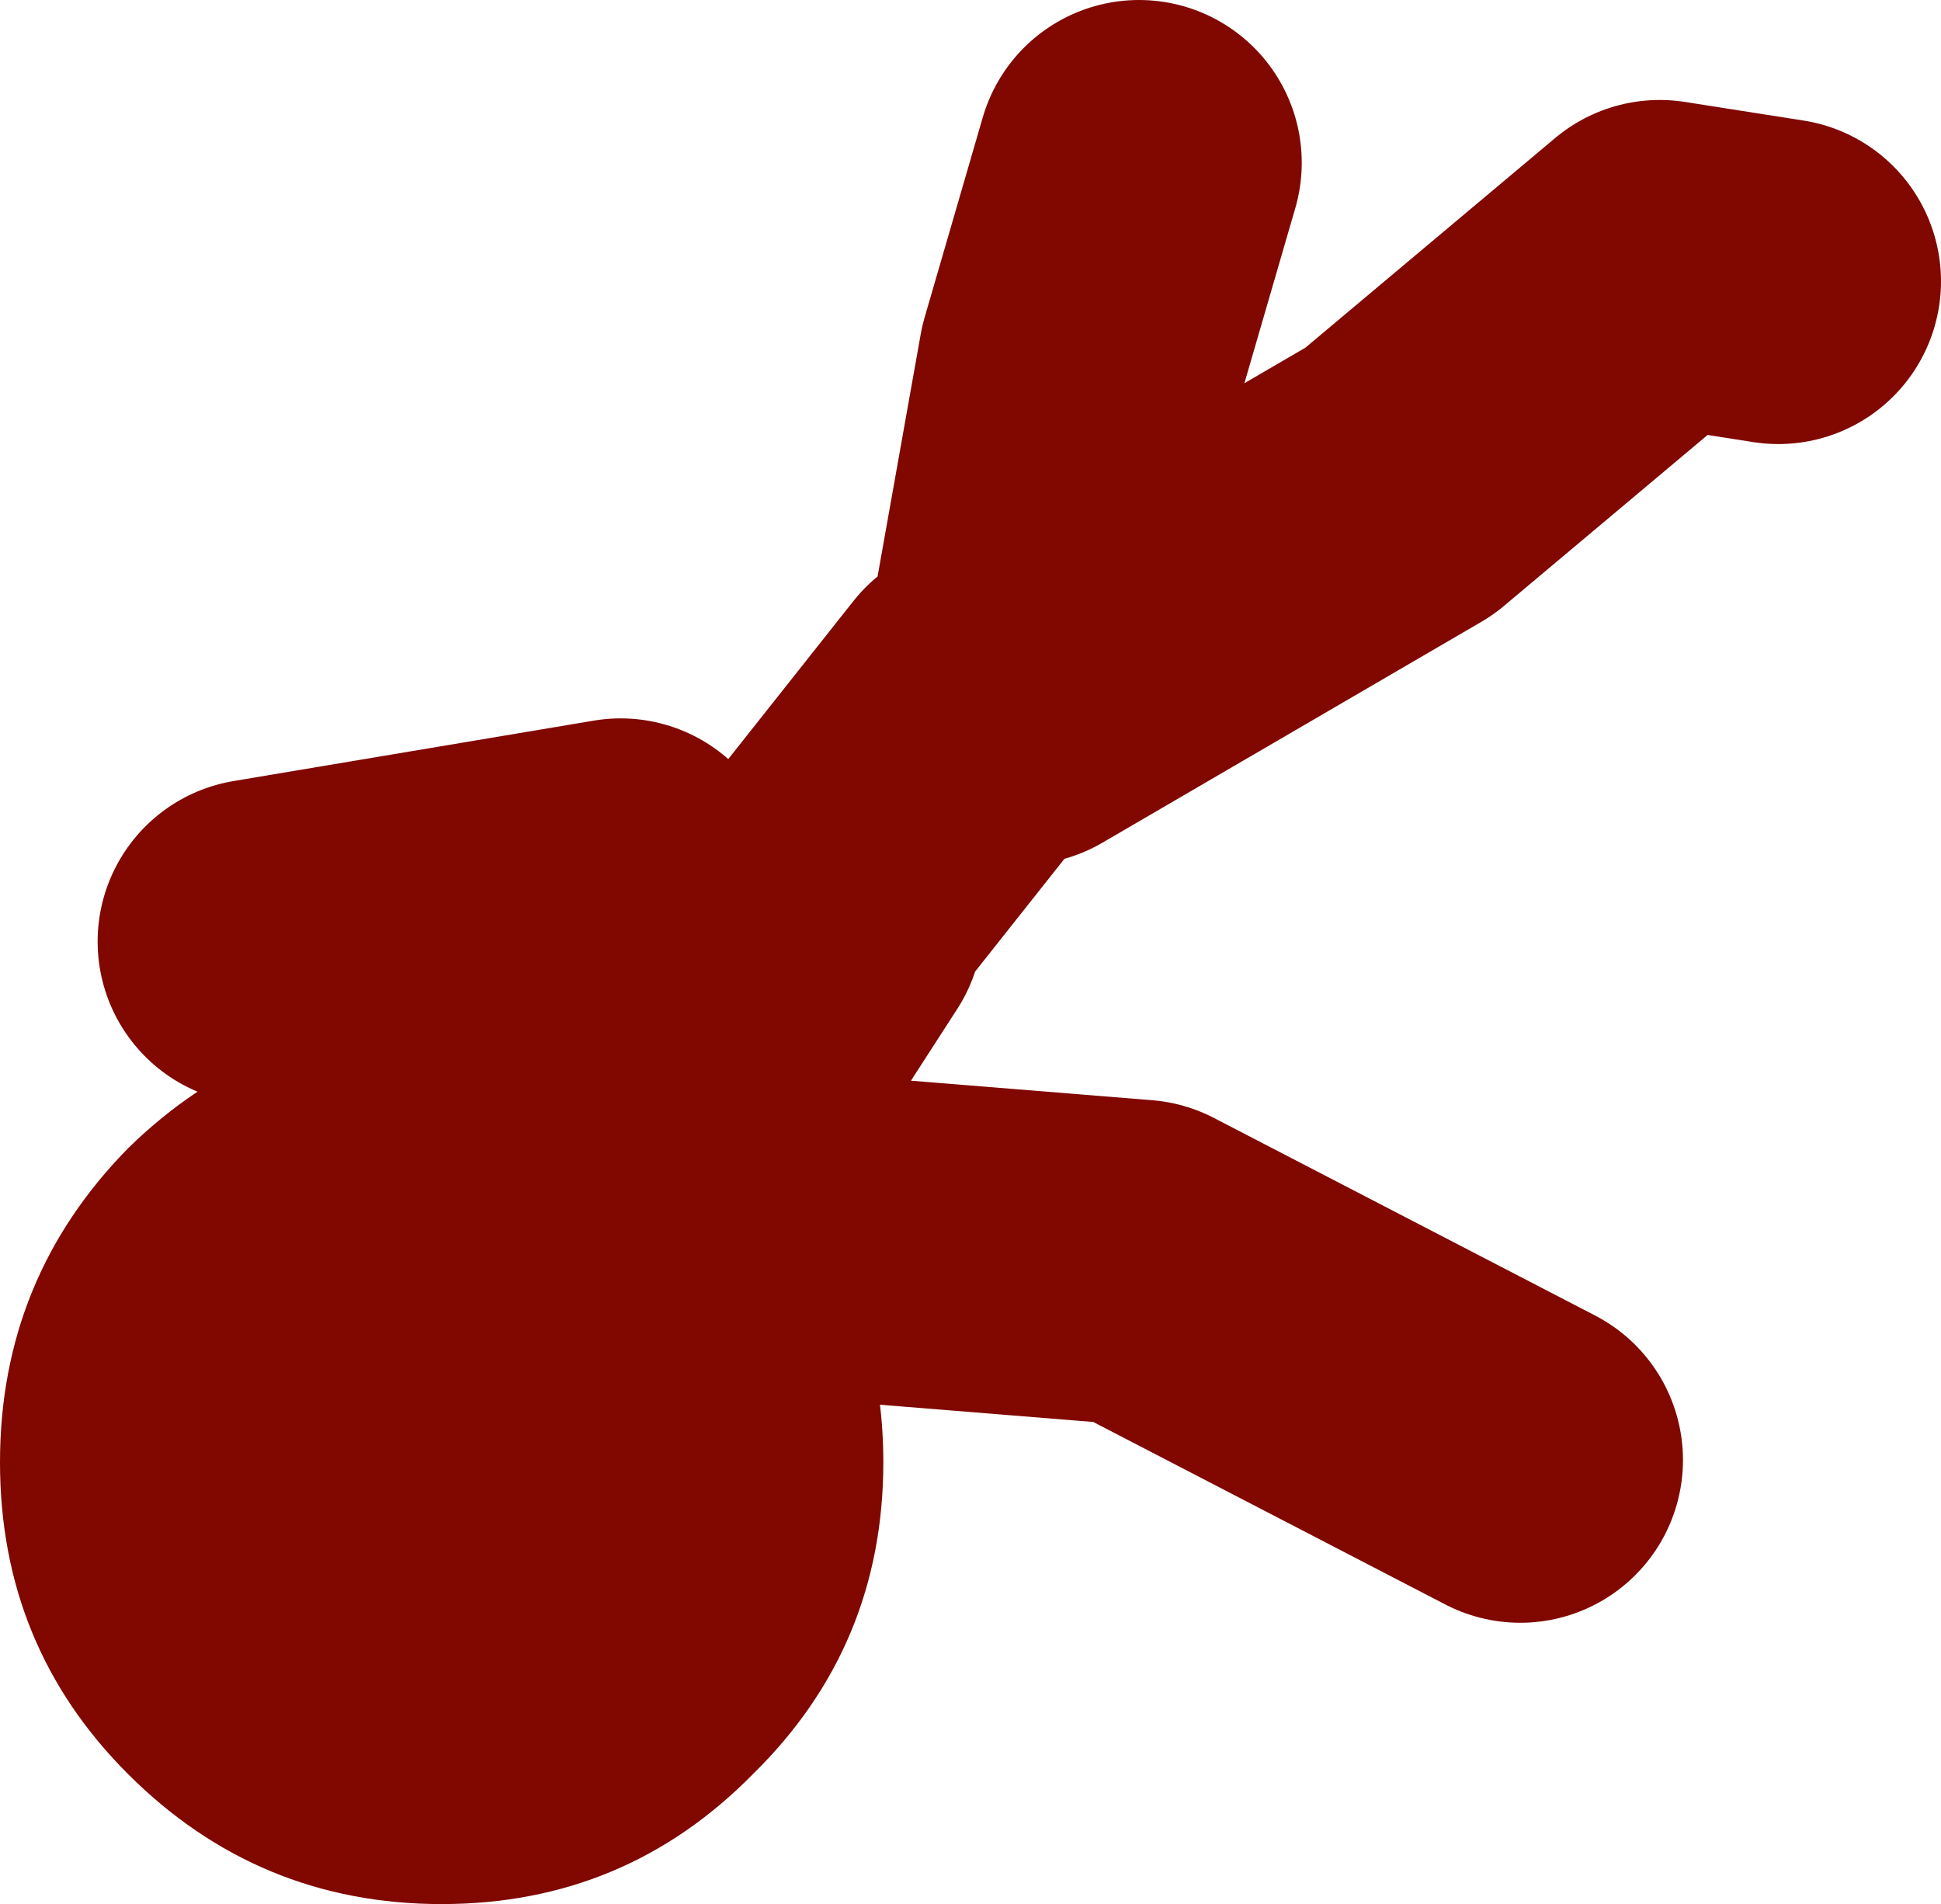 <?xml version="1.0" encoding="UTF-8" standalone="no"?>
<svg xmlns:xlink="http://www.w3.org/1999/xlink" height="40.95px" width="41.75px" xmlns="http://www.w3.org/2000/svg">
  <g transform="matrix(1.0, 0.0, 0.0, 1.0, -79.35, 1.2)">
    <path d="M94.45 22.55 L95.55 23.5 97.05 25.4 Q98.35 27.55 98.35 30.25 98.35 34.2 95.55 36.95 92.8 39.75 88.85 39.75 84.9 39.75 82.1 36.95 79.35 34.2 79.35 30.25 79.35 26.3 82.1 23.5 84.9 20.75 88.85 20.75 90.95 20.75 92.7 21.55 93.6 21.95 94.45 22.55" fill="#800800" fill-rule="evenodd" stroke="none"/>
    <path d="M117.6 4.85 L115.05 4.45 109.45 9.15 101.3 13.9 102.6 6.6 103.85 2.3 M97.05 25.4 L103.85 25.95 112.05 30.2 M92.7 21.55 L92.7 17.75 84.95 19.05 M100.45 13.9 L97.4 17.75 M94.45 22.55 L97.0 18.6" fill="none" stroke="#800800" stroke-linecap="round" stroke-linejoin="round" stroke-width="7.0"/>
  </g>
</svg>
